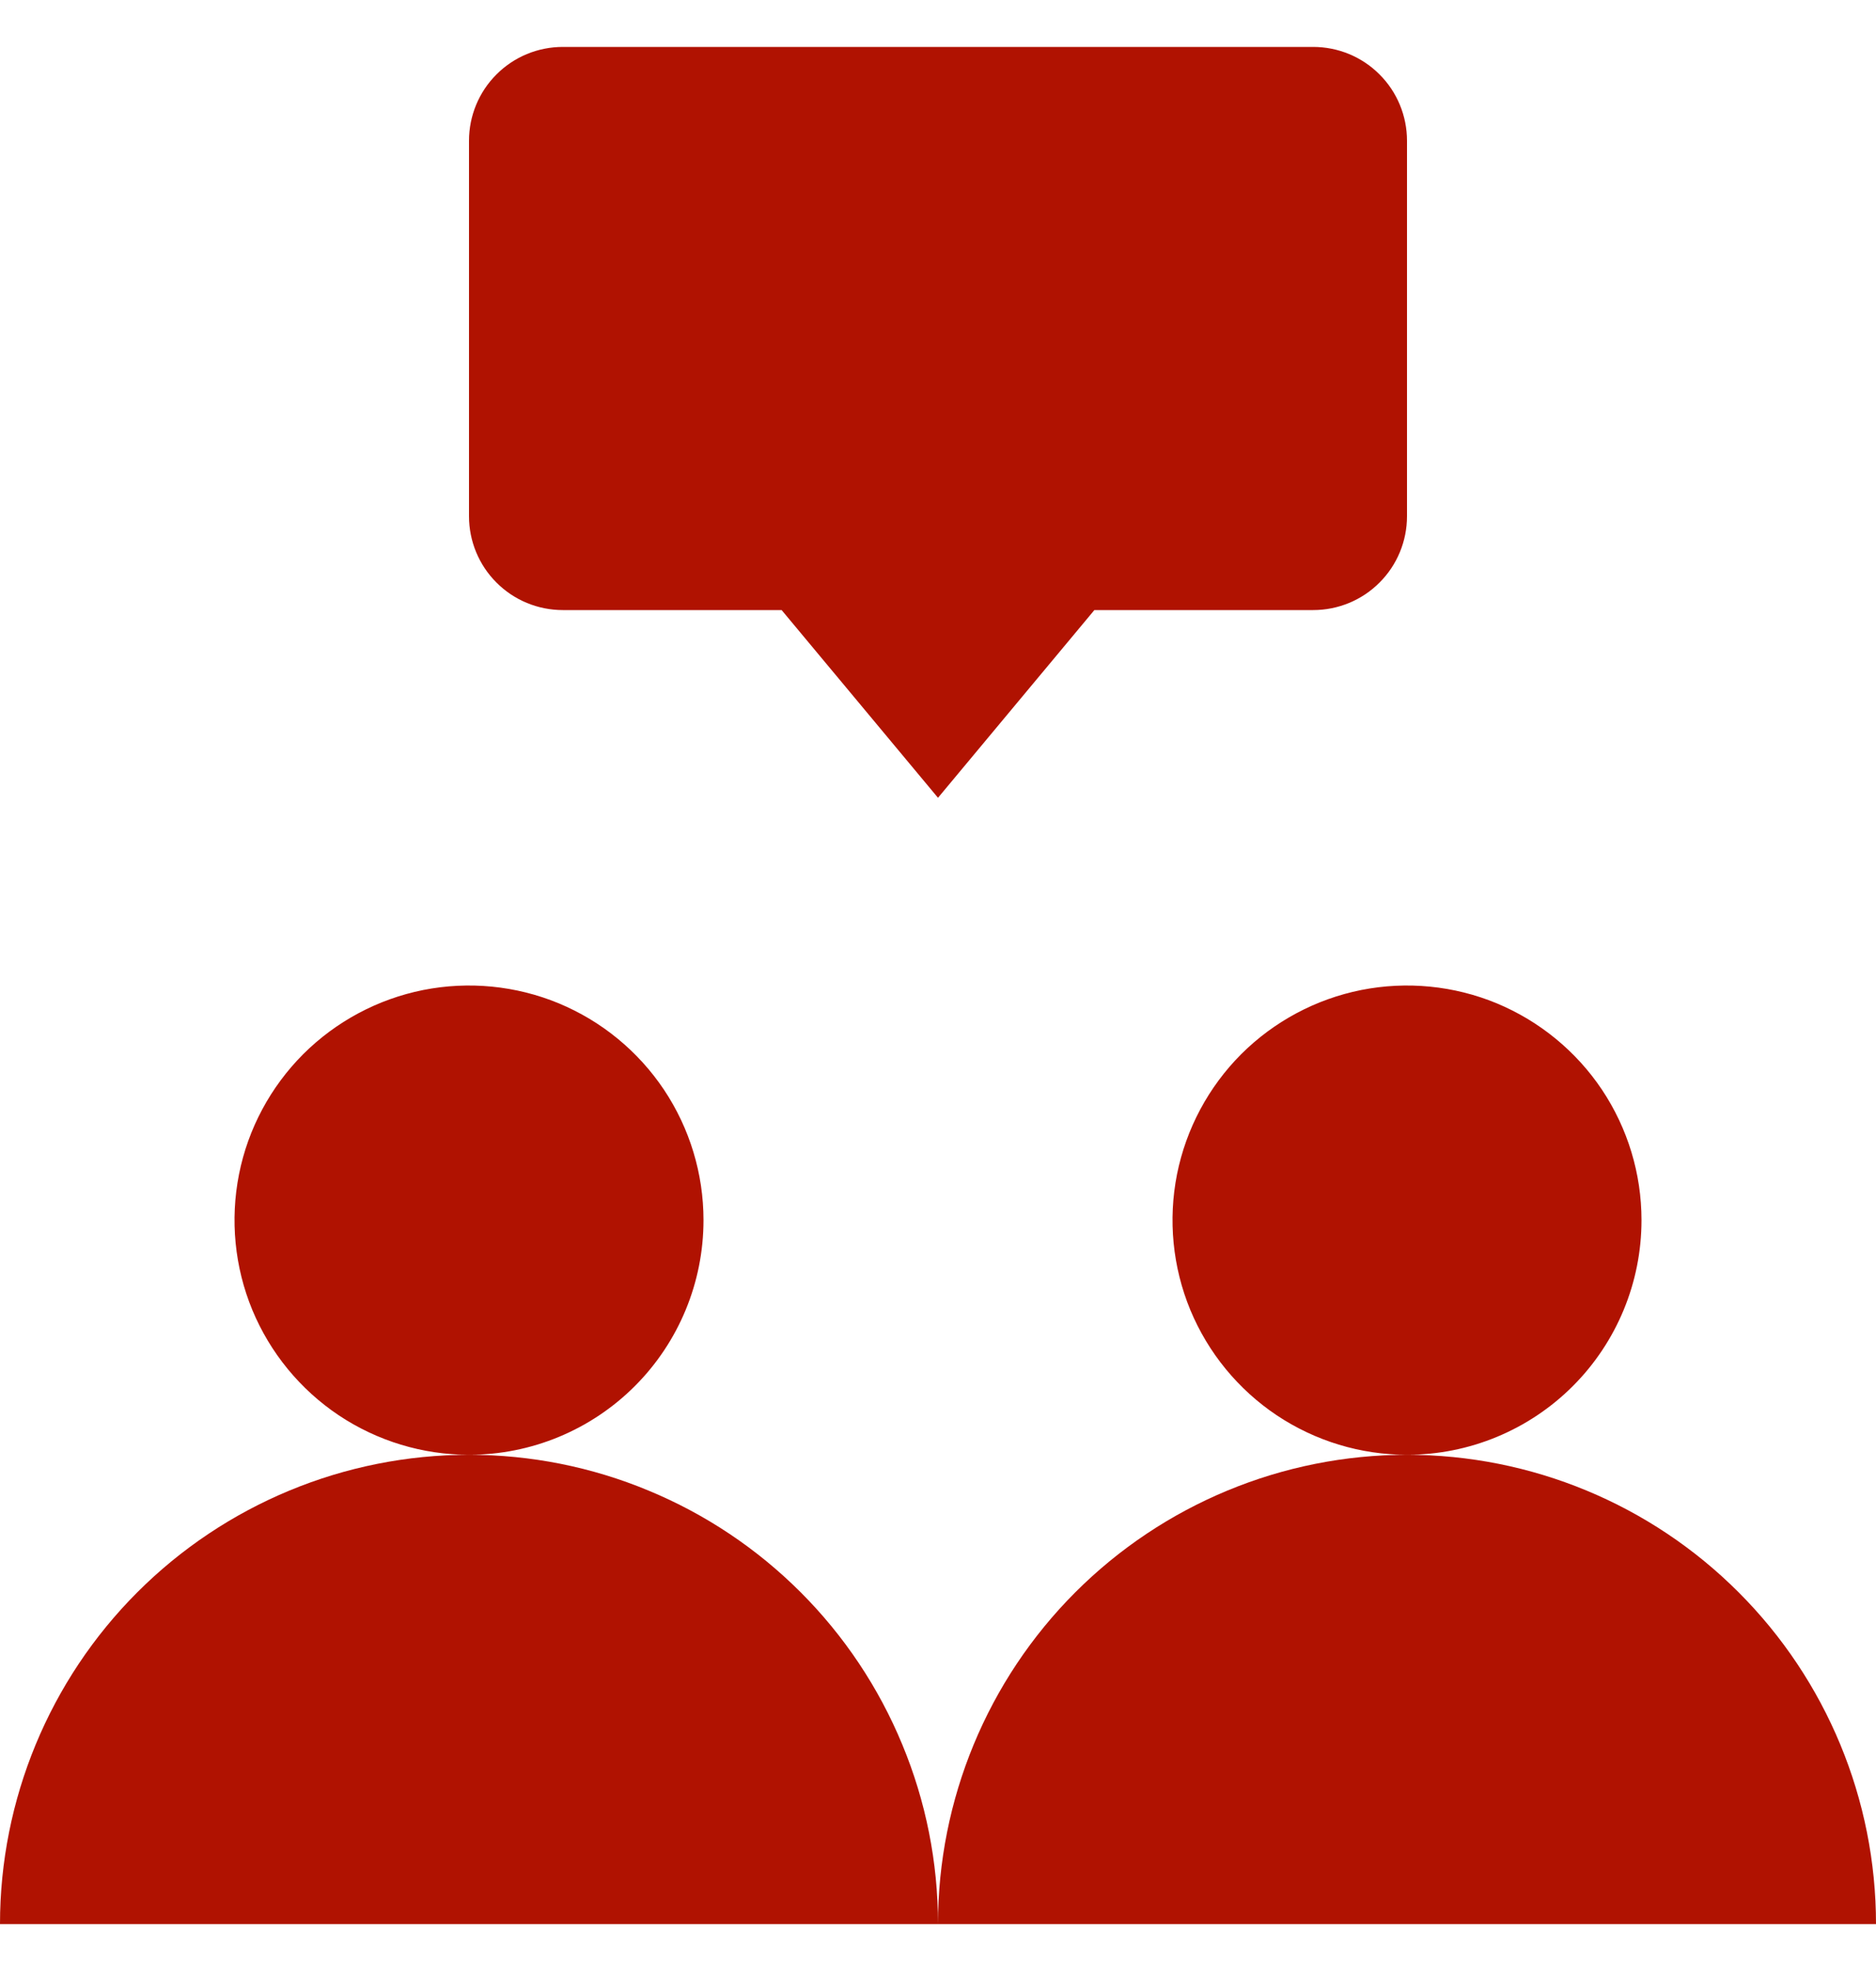 <svg width="20" height="21" viewBox="0 0 20 21" fill="none" xmlns="http://www.w3.org/2000/svg">
<path d="M5 15.5C4.506 15.5 4.022 15.353 3.611 15.079C3.2 14.804 2.88 14.414 2.69 13.957C2.501 13.5 2.452 12.997 2.548 12.512C2.644 12.027 2.883 11.582 3.232 11.232C3.582 10.883 4.027 10.645 4.512 10.548C4.997 10.452 5.5 10.501 5.957 10.69C6.414 10.88 6.804 11.2 7.079 11.611C7.353 12.022 7.5 12.505 7.5 13C7.5 13.663 7.237 14.299 6.768 14.768C6.299 15.237 5.663 15.5 5 15.5ZM5 15.5C3.674 15.5 2.402 16.027 1.464 16.965C0.527 17.902 0 19.174 0 20.5H10C10 19.843 9.871 19.193 9.619 18.587C9.368 17.98 9 17.429 8.536 16.965C8.071 16.5 7.52 16.132 6.913 15.881C6.307 15.629 5.657 15.5 5 15.5ZM17.5 13C17.5 12.505 17.353 12.022 17.079 11.611C16.804 11.2 16.413 10.88 15.957 10.69C15.5 10.501 14.997 10.452 14.512 10.548C14.027 10.645 13.582 10.883 13.232 11.232C12.883 11.582 12.645 12.027 12.548 12.512C12.452 12.997 12.501 13.5 12.69 13.957C12.88 14.414 13.2 14.804 13.611 15.079C14.022 15.353 14.505 15.5 15 15.5C15.663 15.5 16.299 15.237 16.768 14.768C17.237 14.299 17.5 13.663 17.5 13ZM15 15.5C13.674 15.5 12.402 16.027 11.464 16.965C10.527 17.902 10 19.174 10 20.5H20C20 19.174 19.473 17.902 18.535 16.965C17.598 16.027 16.326 15.5 15 15.5ZM5 1.5V5.5C5 5.765 5.105 6.02 5.293 6.207C5.48 6.395 5.735 6.5 6 6.5H8.333L10 8.5L11.667 6.5H14C14.265 6.5 14.52 6.395 14.707 6.207C14.895 6.02 15 5.765 15 5.5V1.5C15 1.235 14.895 0.98 14.707 0.793C14.52 0.605 14.265 0.5 14 0.5H6C5.735 0.5 5.48 0.605 5.293 0.793C5.105 0.98 5 1.235 5 1.5Z" fill="#B01201"/>
</svg>
